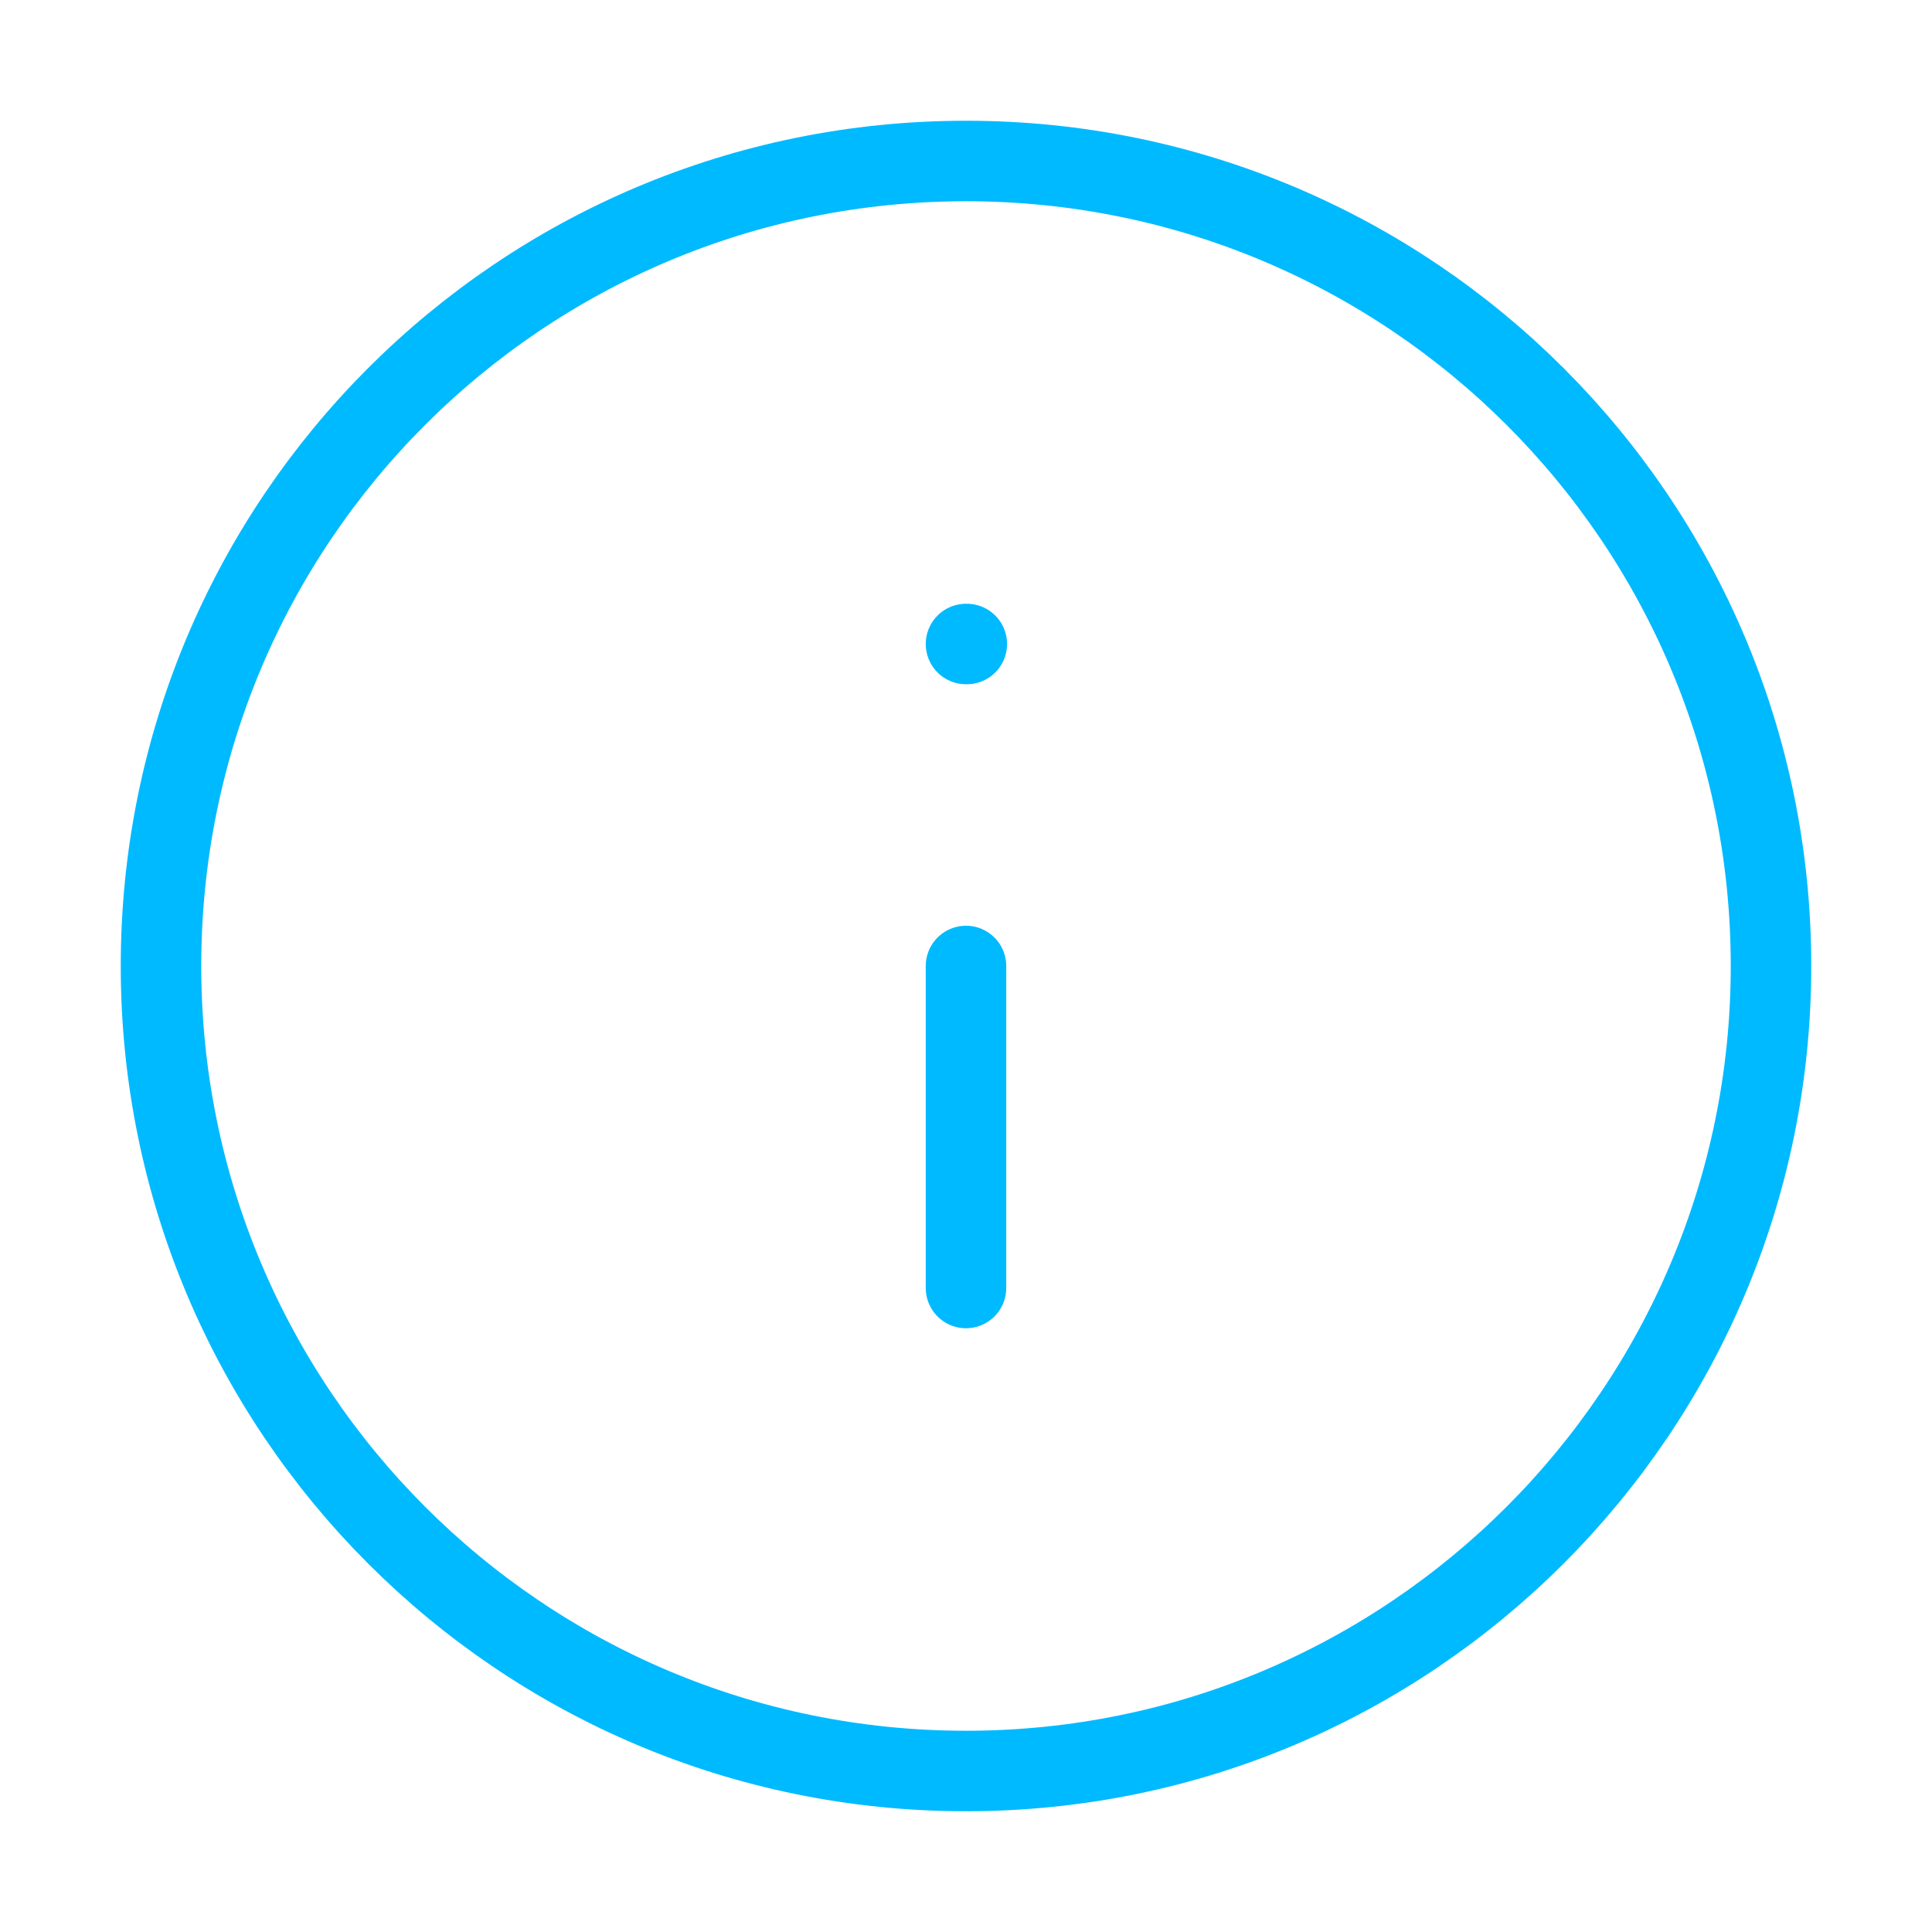 <svg viewBox="0 0 24 24" xmlns="http://www.w3.org/2000/svg"><path fill="none" stroke="#00baff" stroke-linecap="round" stroke-linejoin="round" stroke-width="1" d="M12 16v-4m0-4h.01M22 12c0 5.52-4.48 10-10 10C6.47 22 2 17.52 2 12 2 6.47 6.47 2 12 2c5.52 0 10 4.47 10 10Z"/></svg>